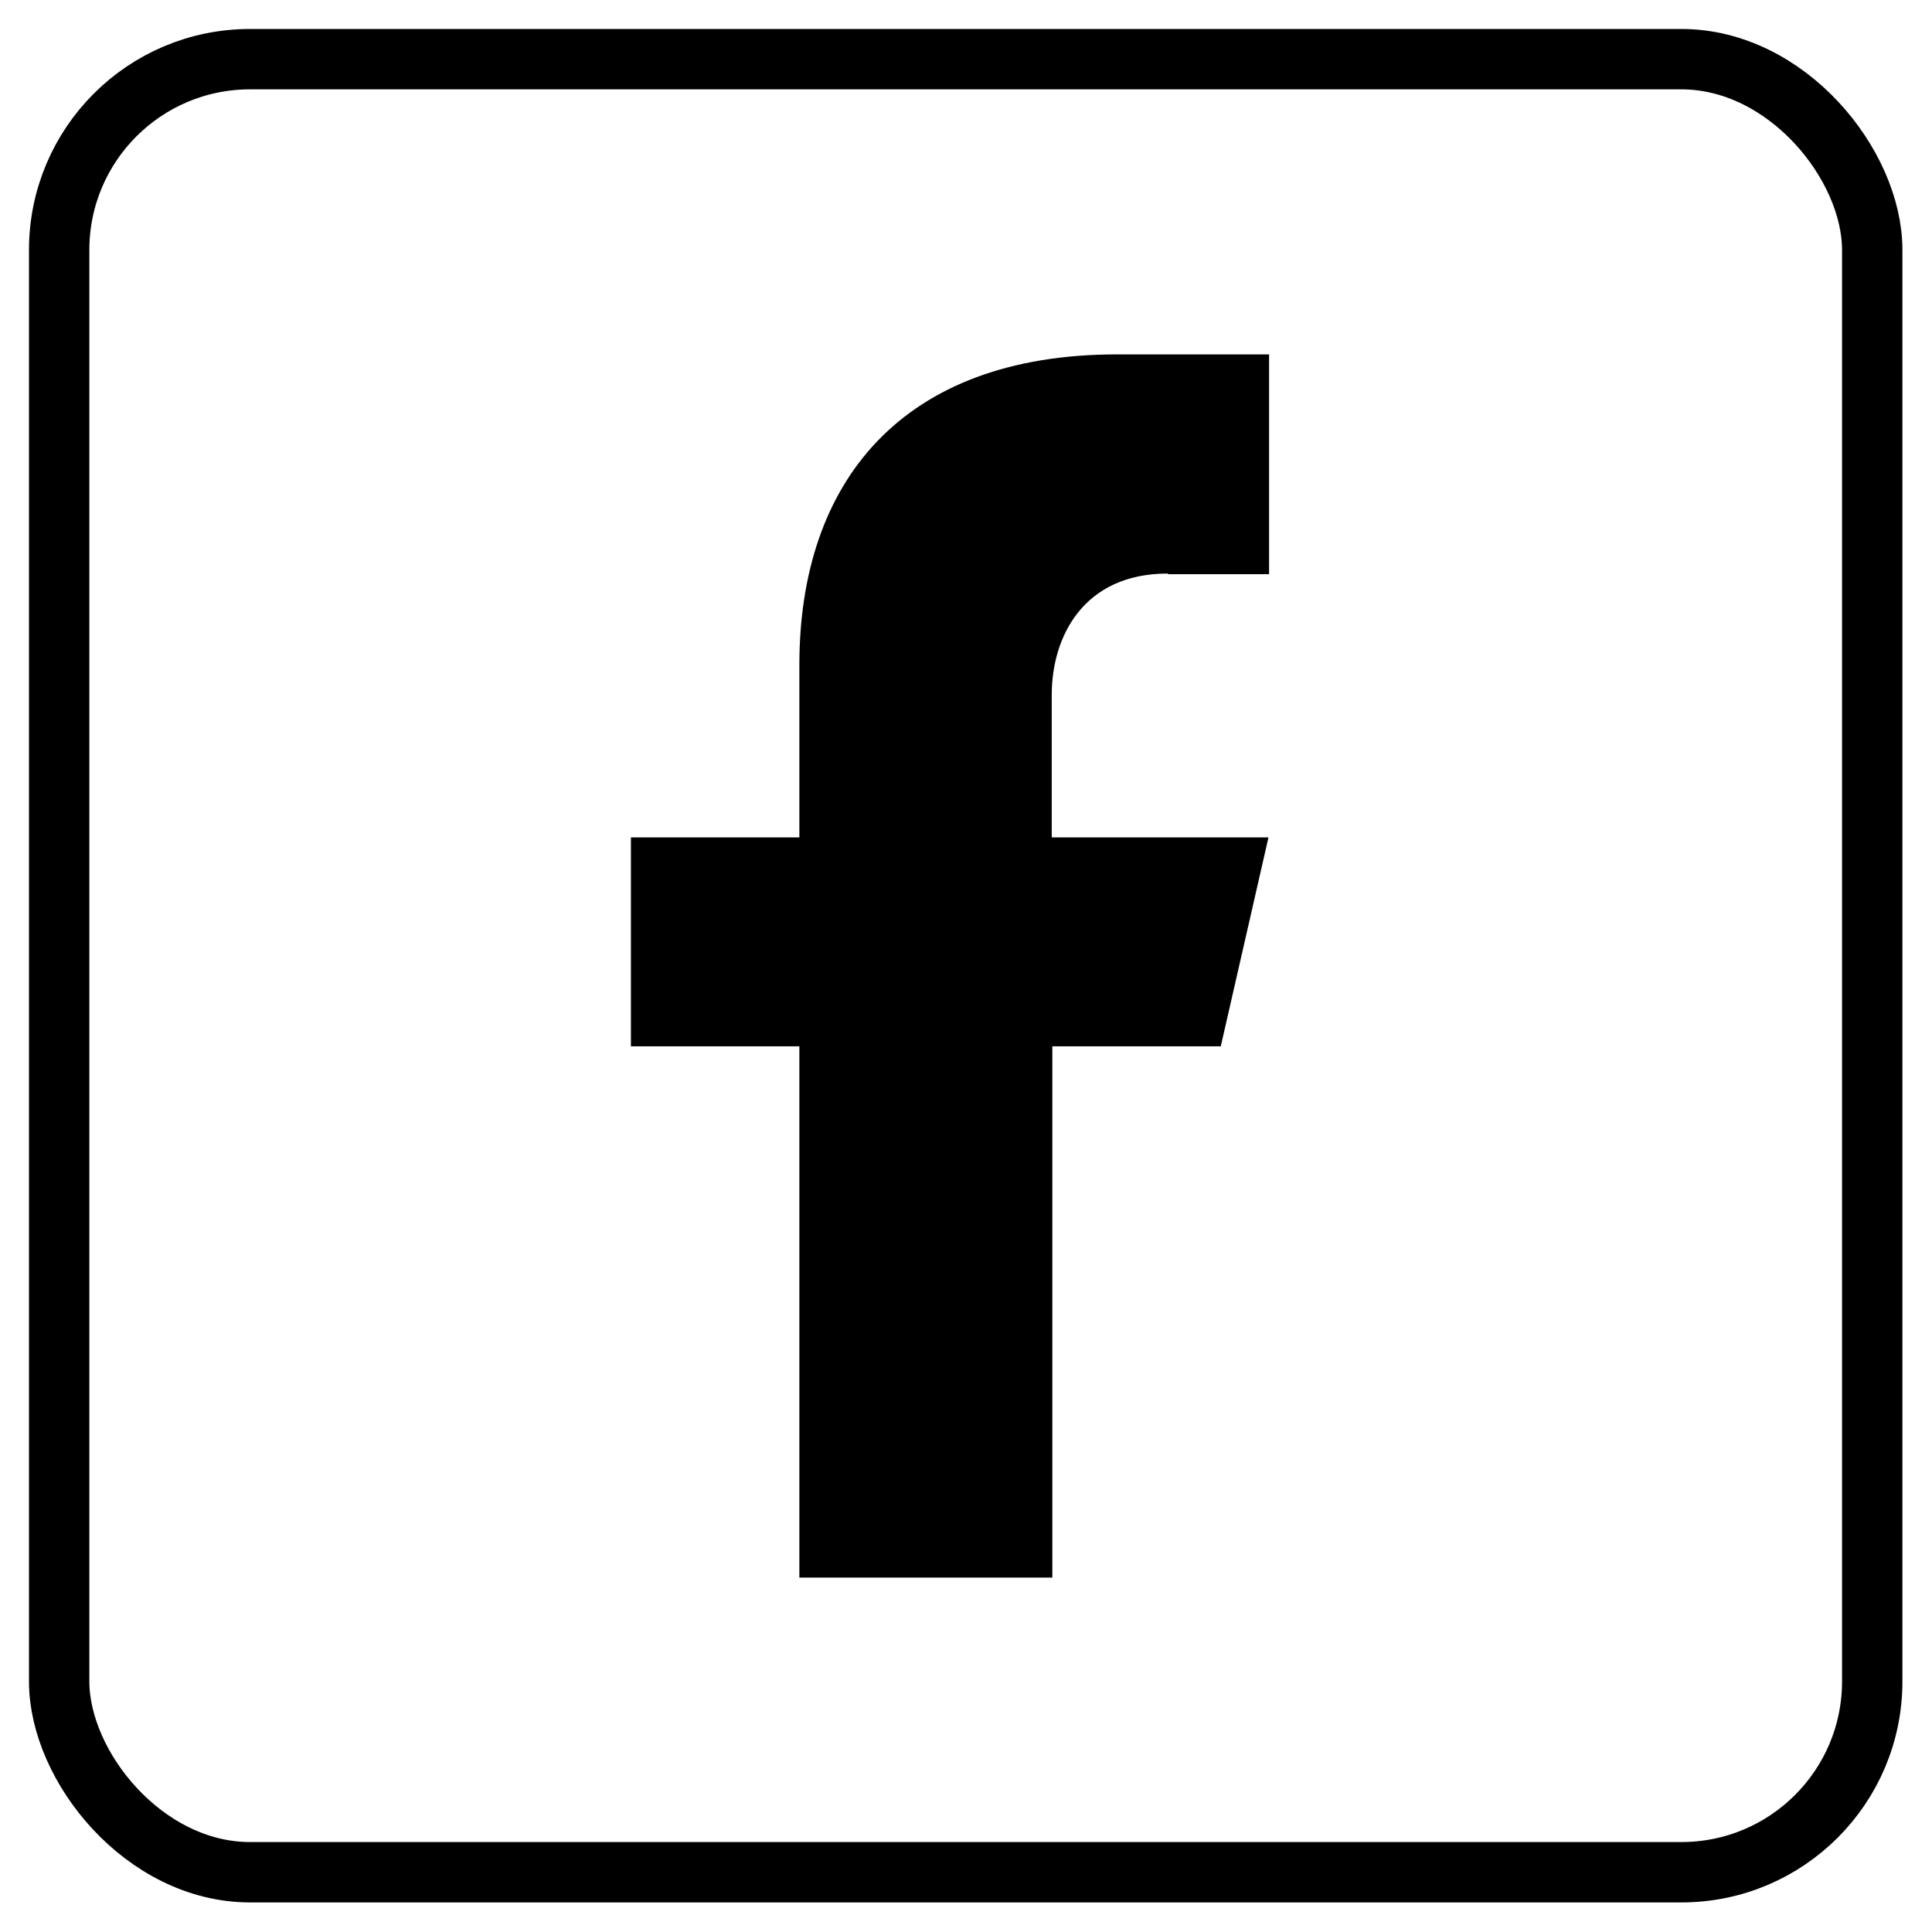 <?xml version="1.0" encoding="UTF-8"?><svg id="a" xmlns="http://www.w3.org/2000/svg" width="32" height="32" viewBox="0 0 32 32"><rect x=".98" y=".98" width="30.03" height="30.03" rx="3.16" ry="3.16" fill="none" stroke="#000" stroke-linecap="round" stroke-linejoin="round" stroke-width="1"/><path d="m19.35,9.51h1.67v-3.64h-2.52c-3.57,0-5.26,2.12-5.26,5.14v2.86h-2.79v3.46h2.79v8.8h4.19v-8.8h2.79l.79-3.46h-3.59v-2.36c0-.97.53-2.01,1.92-2.01Z" stroke-width="0"/></svg>
